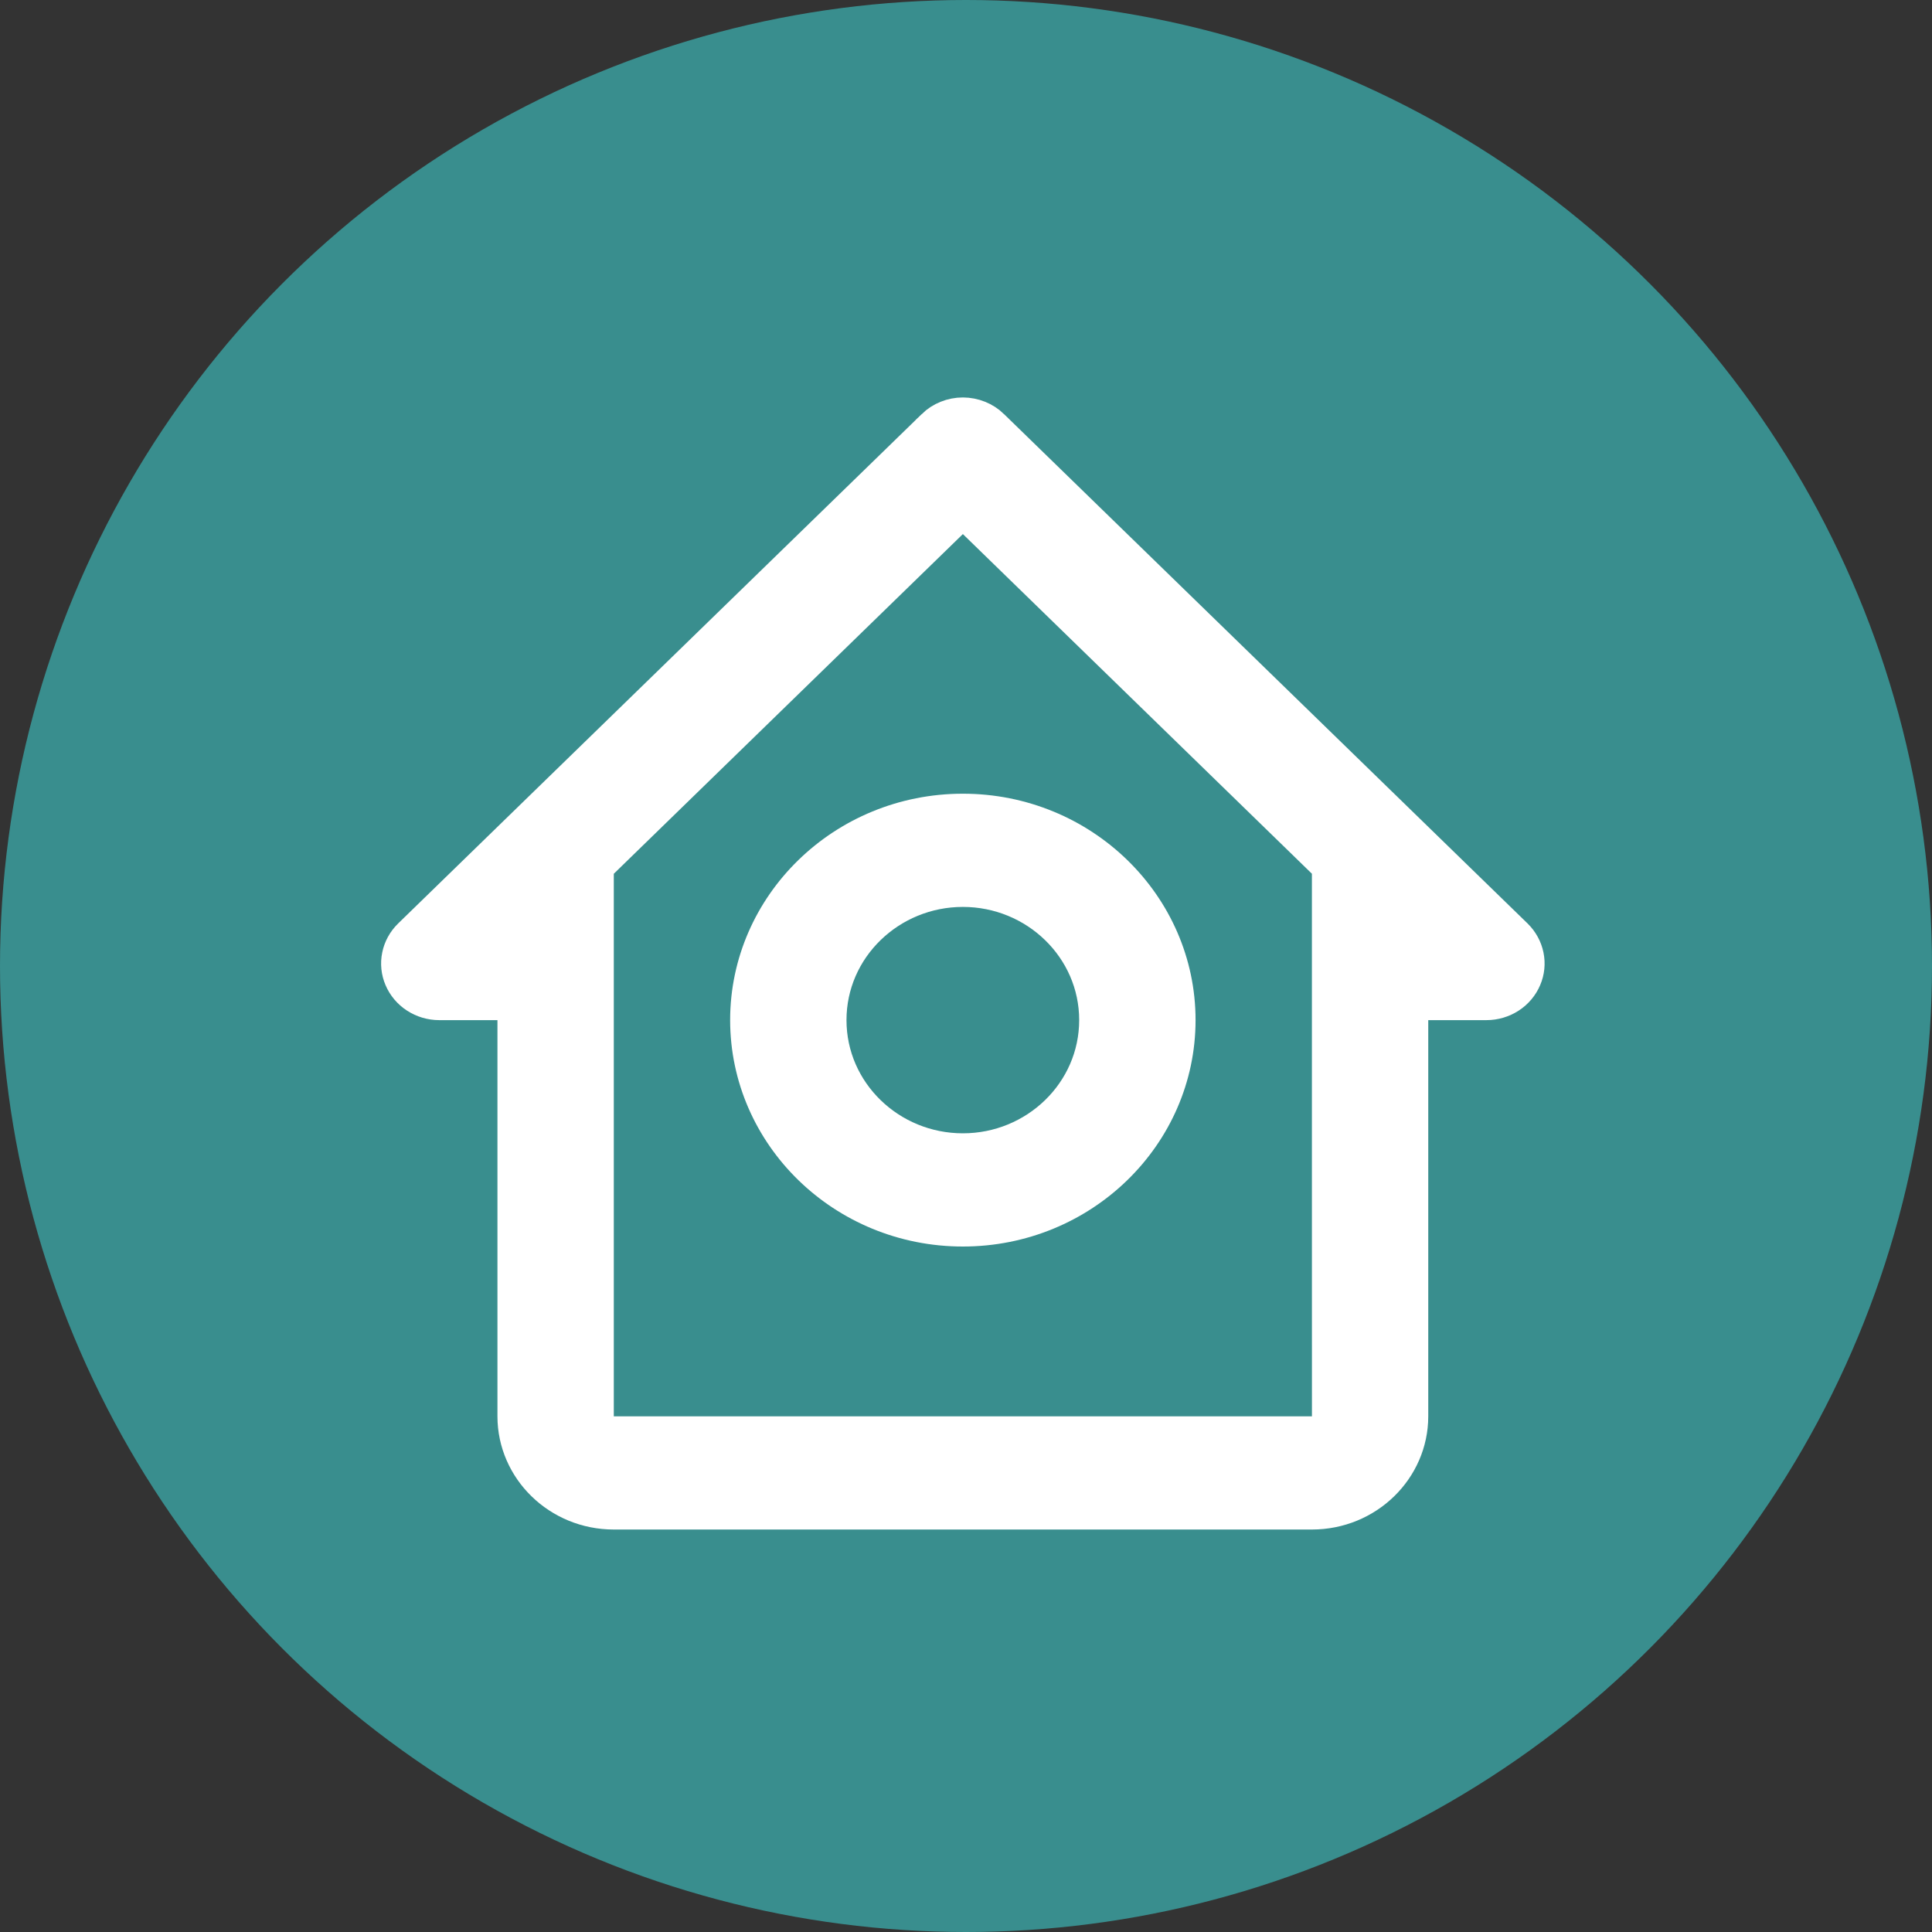 <svg width="512" height="512" viewBox="0 0 50 50" fill="none" xmlns="http://www.w3.org/2000/svg">
  <rect x="0" y="0" width="50" height="50" fill="#333333" stroke="none"/>
  <circle cx="25" cy="25" r="25" fill="#398E8E"/>
  <path d="M24.919 10.786C25.053 10.787 25.185 10.812 25.308 10.862C25.43 10.911 25.541 10.983 25.634 11.073L25.635 11.075L39.185 24.258C39.324 24.394 39.417 24.566 39.455 24.75C39.493 24.935 39.474 25.126 39.399 25.3C39.325 25.475 39.198 25.627 39.032 25.735C38.867 25.842 38.67 25.901 38.469 25.901H36.463V36.655C36.463 37.981 35.349 39.084 33.952 39.084H15.885C14.488 39.084 13.374 37.981 13.374 36.655V25.901H11.368C11.166 25.901 10.97 25.842 10.805 25.735C10.639 25.627 10.512 25.475 10.438 25.3C10.363 25.126 10.344 24.934 10.382 24.75C10.419 24.566 10.513 24.394 10.652 24.258L24.203 11.075V11.073C24.296 10.983 24.407 10.911 24.529 10.862C24.652 10.812 24.785 10.786 24.919 10.786ZM34.452 22.401L34.301 22.254L25.268 13.464L24.919 13.125L24.57 13.464L15.536 22.255L15.385 22.403V37.155H34.454L34.453 36.655L34.452 29.33V22.401Z" fill="white" stroke="white"/>
  <path d="M24.919 21.041C27.977 21.041 30.441 23.458 30.441 26.4C30.441 29.343 27.977 31.76 24.919 31.76C21.86 31.76 19.396 29.343 19.396 26.4C19.396 23.458 21.86 21.041 24.919 21.041ZM24.919 22.971C22.995 22.971 21.407 24.496 21.407 26.4C21.407 28.305 22.995 29.83 24.919 29.83C26.842 29.83 28.429 28.305 28.429 26.4C28.429 24.496 26.842 22.971 24.919 22.971Z" fill="white" stroke="white"/>
</svg>
